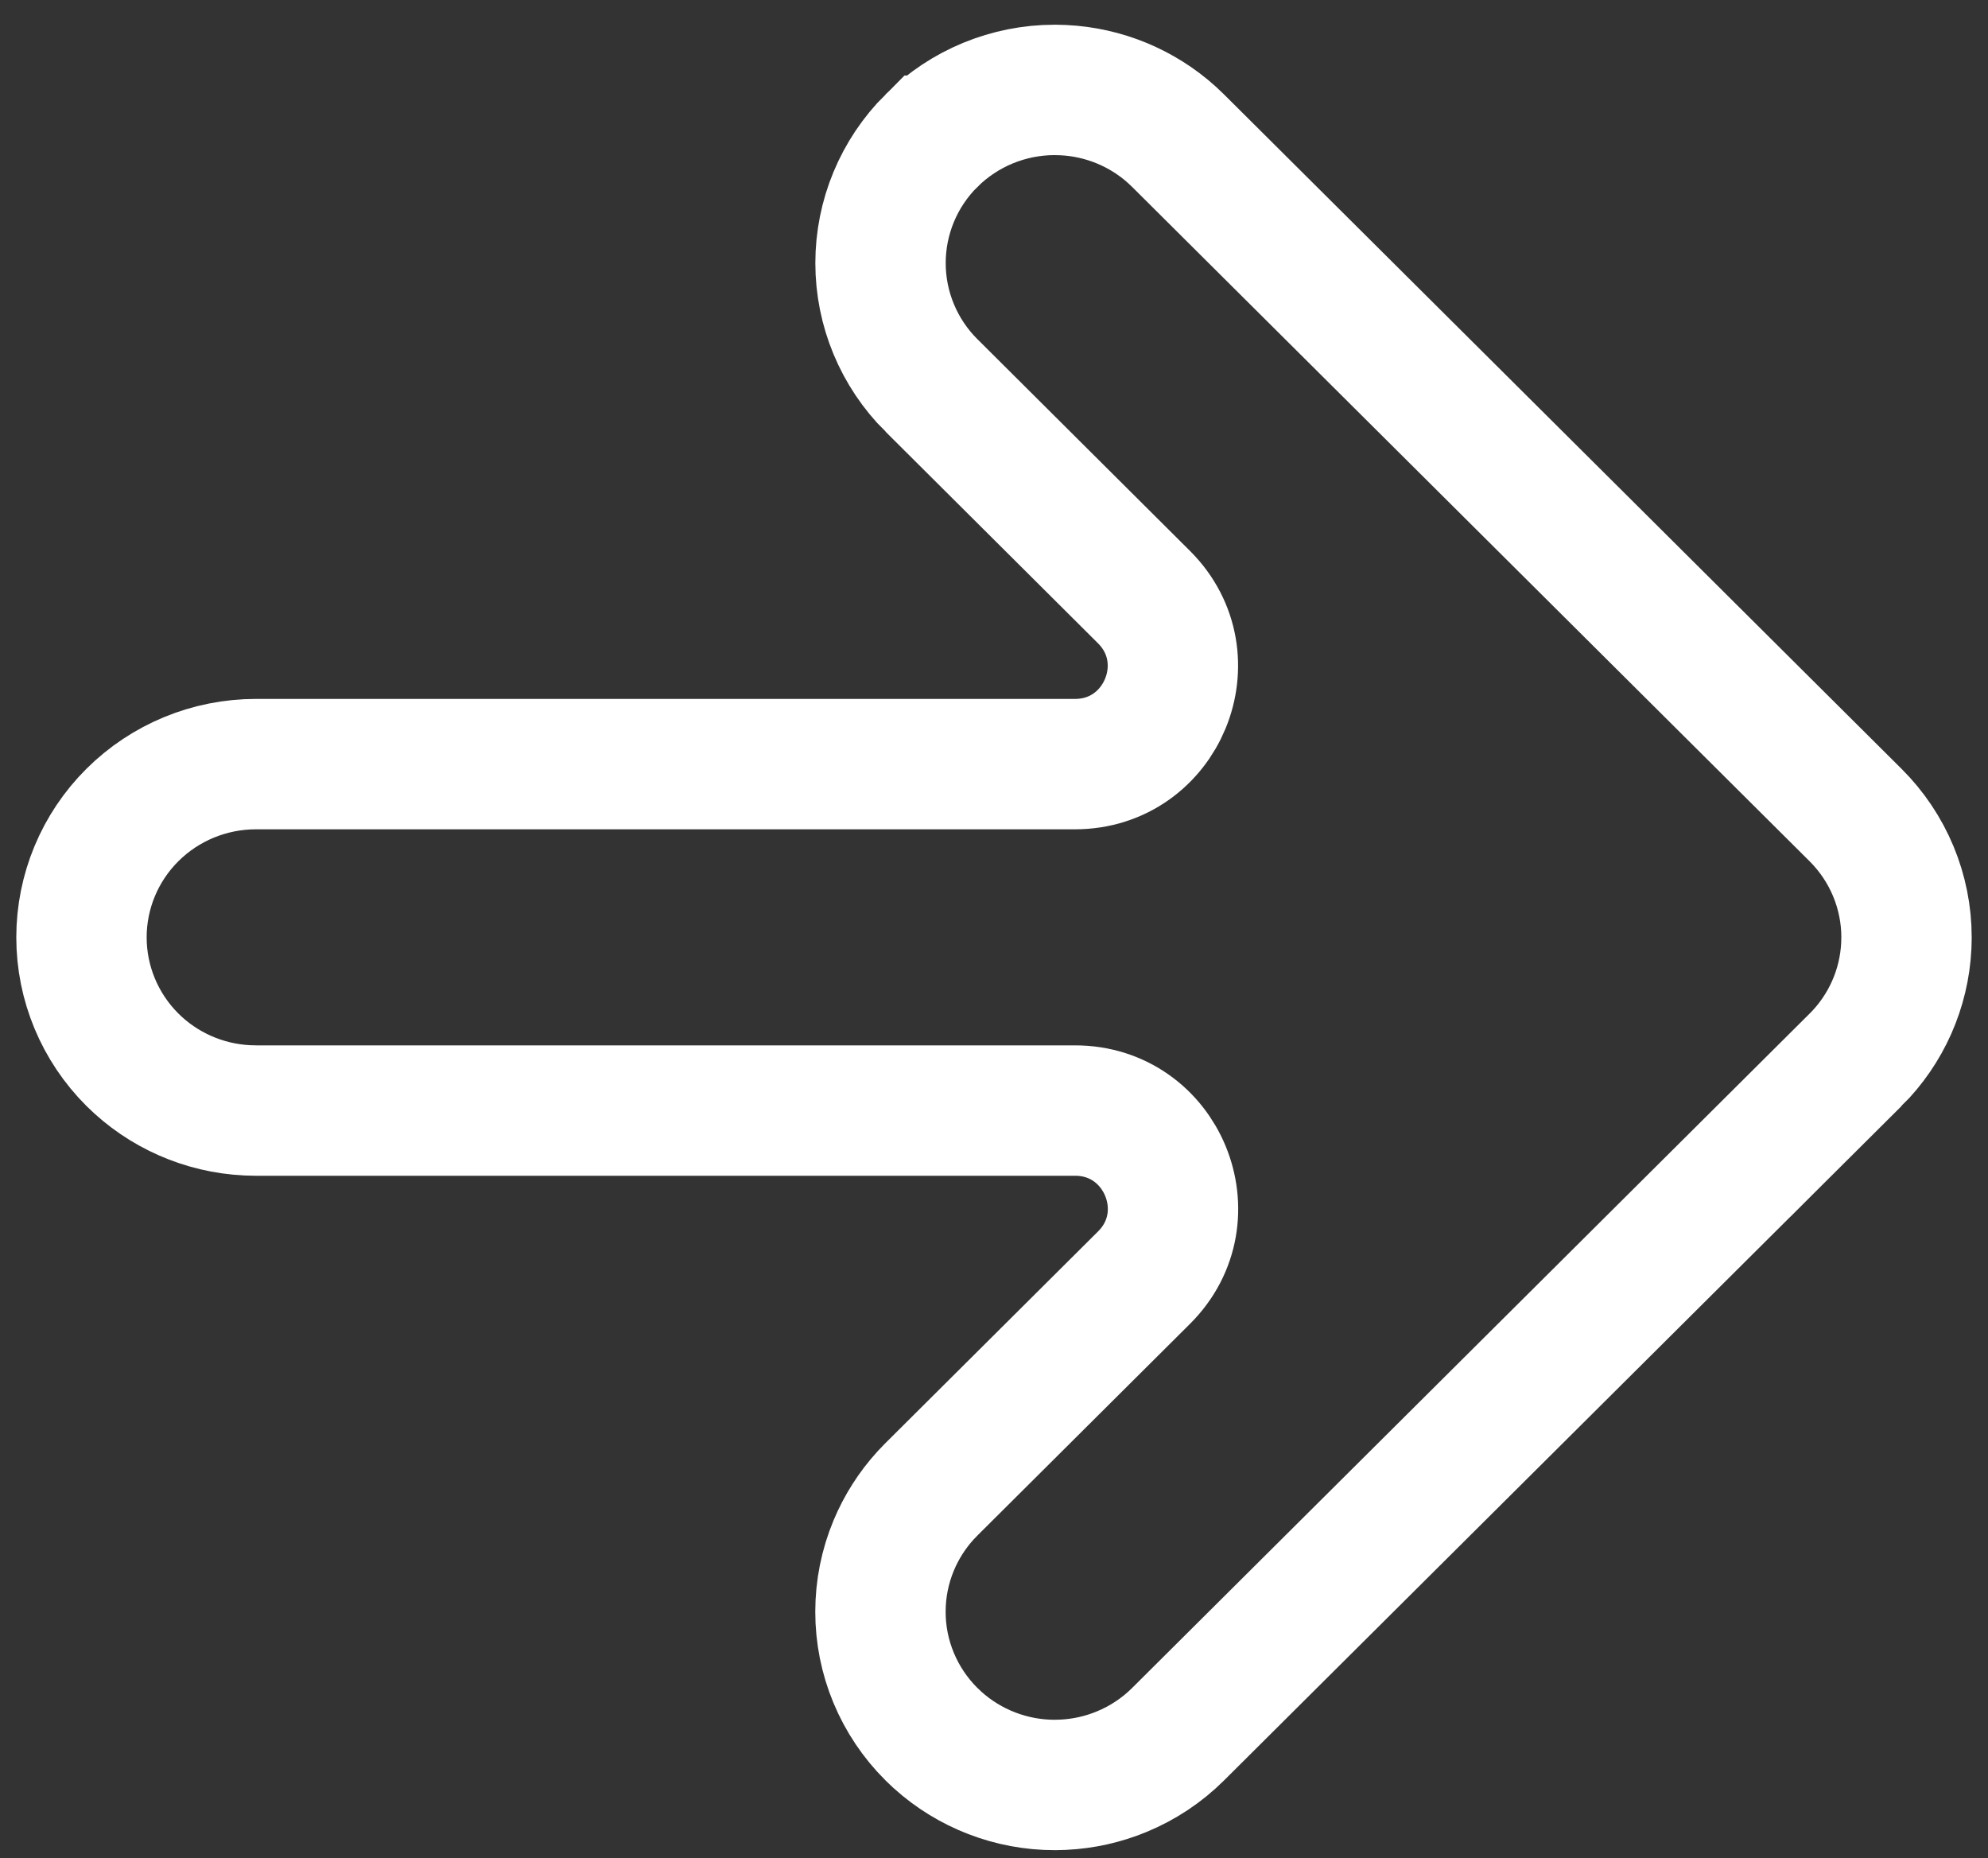 <svg width="61" height="57" viewBox="0 0 61 57" fill="none" xmlns="http://www.w3.org/2000/svg">
<rect x="0" y="0" width="61" height="57" fill="#333333" stroke="none"/>
<path d="M2.5 28.756C2.5 27.35 3.061 25.999 4.063 25.002C5.066 24.004 6.427 23.442 7.849 23.441L32.983 23.441C35.659 23.441 36.996 20.204 35.101 18.316L28.581 11.823L28.58 11.823C27.579 10.826 27.018 9.476 27.018 8.07C27.018 6.665 27.578 5.314 28.579 4.317L28.58 4.317C29.582 3.32 30.944 2.758 32.365 2.758L32.631 2.765C33.867 2.826 35.043 3.31 35.958 4.135L36.15 4.317L56.938 25.005C57.939 26.002 58.5 27.352 58.5 28.758L58.493 29.02C58.428 30.331 57.877 31.577 56.938 32.512L56.938 32.511L36.15 53.199C35.654 53.693 35.064 54.085 34.414 54.352C33.845 54.587 33.241 54.721 32.627 54.751L32.364 54.758C31.031 54.758 29.751 54.263 28.77 53.379L28.578 53.197C28.082 52.703 27.689 52.117 27.421 51.473C27.153 50.829 27.015 50.139 27.016 49.442C27.016 48.746 27.154 48.056 27.422 47.412C27.657 46.849 27.987 46.33 28.398 45.878L28.58 45.688L28.58 45.688L35.103 39.195C37 37.307 35.663 34.069 32.987 34.069L7.849 34.069L7.583 34.062C6.258 33.997 5.003 33.445 4.063 32.51C3.062 31.513 2.5 30.162 2.5 28.756Z" stroke="white" stroke-width="4"/>
</svg>
